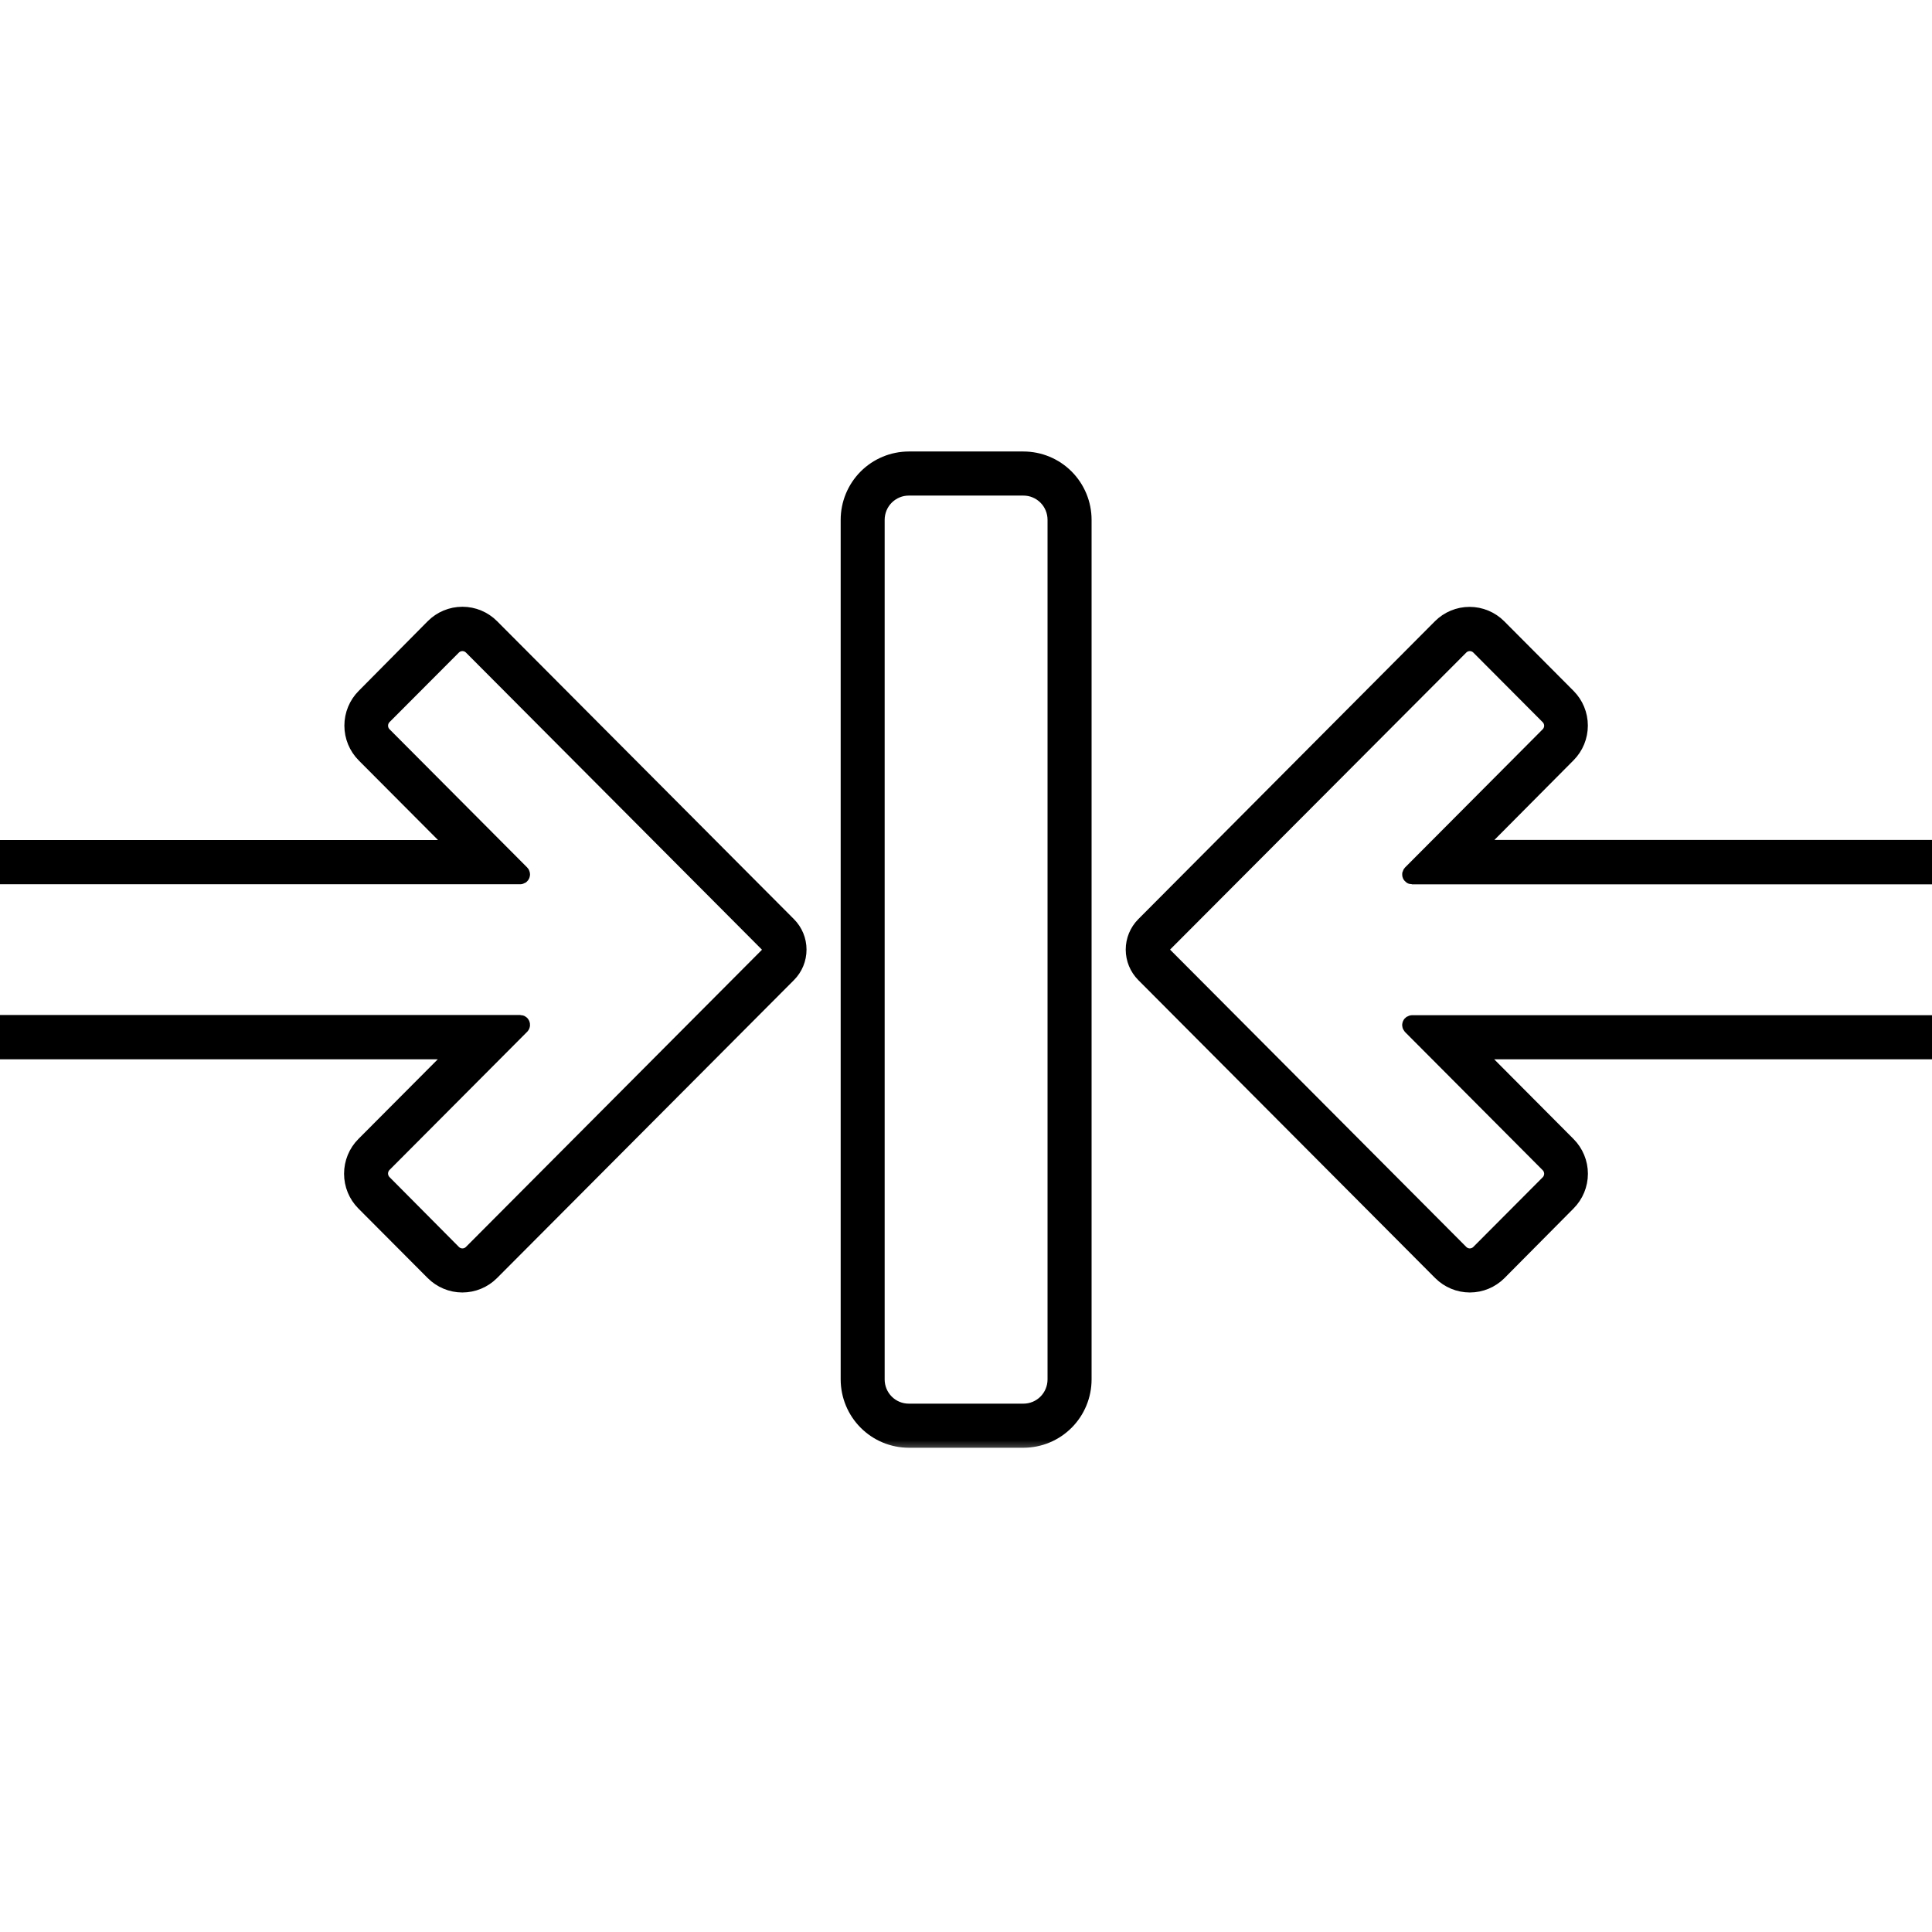 <svg width="68" height="68" viewBox="0 0 68 68" fill="none" xmlns="http://www.w3.org/2000/svg">
<g clip-path="url(#clip0_304_113)">
<mask id="path-1-outside-1_304_113" maskUnits="userSpaceOnUse" x="-2.861" y="15.191" width="74" height="36" fill="black">
<rect fill="white" x="-2.861" y="15.191" width="74" height="36"/>
<path d="M17.283 22.075C17.016 21.806 16.653 21.656 16.276 21.656C15.898 21.656 15.535 21.806 15.268 22.075L12.838 24.528C12.571 24.796 12.421 25.16 12.421 25.54C12.421 25.919 12.571 26.283 12.838 26.552L16.14 29.867H-0.433C-0.81 29.867 -1.173 30.017 -1.441 30.285C-1.709 30.552 -1.86 30.916 -1.861 31.295V35.554C-1.861 35.933 -1.711 36.297 -1.443 36.565C-1.176 36.833 -0.814 36.983 -0.436 36.984H16.13L12.826 40.301C12.559 40.569 12.41 40.933 12.41 41.312C12.41 41.691 12.559 42.055 12.826 42.323L15.266 44.772C15.533 45.04 15.896 45.191 16.273 45.191C16.651 45.191 17.014 45.04 17.281 44.772L27.733 34.283C27.96 34.055 28.087 33.746 28.087 33.423C28.087 33.101 27.96 32.792 27.733 32.564L17.283 22.075ZM27.061 33.61L16.613 44.099C16.568 44.144 16.516 44.179 16.458 44.203C16.4 44.227 16.338 44.24 16.276 44.24C16.213 44.24 16.151 44.227 16.093 44.203C16.035 44.179 15.983 44.144 15.938 44.099L13.498 41.642C13.454 41.598 13.419 41.545 13.395 41.487C13.371 41.429 13.358 41.367 13.358 41.304C13.358 41.241 13.371 41.179 13.395 41.121C13.419 41.063 13.454 41.01 13.498 40.966L18.341 36.105C18.348 36.098 18.352 36.09 18.354 36.081C18.356 36.071 18.355 36.062 18.351 36.053C18.348 36.044 18.342 36.037 18.334 36.032C18.326 36.027 18.317 36.024 18.308 36.024H-0.433C-0.495 36.024 -0.557 36.012 -0.615 35.988C-0.673 35.964 -0.725 35.928 -0.769 35.884C-0.814 35.84 -0.849 35.787 -0.873 35.729C-0.897 35.671 -0.909 35.609 -0.909 35.546V31.295C-0.907 31.169 -0.856 31.049 -0.767 30.961C-0.678 30.872 -0.558 30.823 -0.433 30.823H18.308C18.317 30.823 18.326 30.82 18.334 30.815C18.342 30.81 18.348 30.802 18.351 30.794C18.355 30.785 18.356 30.775 18.354 30.766C18.352 30.757 18.348 30.749 18.341 30.742L13.498 25.879C13.454 25.835 13.419 25.782 13.395 25.724C13.371 25.666 13.359 25.604 13.359 25.542C13.359 25.479 13.371 25.417 13.395 25.359C13.419 25.301 13.454 25.248 13.498 25.204L15.938 22.757C15.983 22.713 16.035 22.677 16.093 22.653C16.151 22.629 16.213 22.617 16.276 22.617C16.338 22.617 16.4 22.629 16.458 22.653C16.516 22.677 16.568 22.713 16.613 22.757L27.061 33.244C27.108 33.293 27.135 33.359 27.135 33.427C27.135 33.496 27.108 33.561 27.061 33.61ZM68.44 29.863H51.877L55.171 26.548C55.438 26.28 55.587 25.916 55.587 25.538C55.587 25.159 55.438 24.796 55.171 24.528L52.731 22.078C52.464 21.81 52.102 21.66 51.724 21.66C51.346 21.66 50.984 21.81 50.717 22.078L40.276 32.564C40.05 32.792 39.922 33.101 39.922 33.423C39.922 33.746 40.05 34.055 40.276 34.283L50.726 44.772C50.994 45.04 51.356 45.191 51.734 45.191C52.112 45.191 52.474 45.04 52.741 44.772L55.171 42.323C55.438 42.055 55.589 41.691 55.589 41.312C55.589 40.933 55.438 40.569 55.171 40.301L51.869 36.984H68.44C68.818 36.983 69.18 36.833 69.447 36.565C69.714 36.297 69.864 35.933 69.865 35.554V31.295C69.864 30.916 69.714 30.552 69.447 30.283C69.18 30.015 68.818 29.864 68.44 29.863ZM68.916 35.554C68.916 35.617 68.904 35.679 68.88 35.737C68.856 35.795 68.82 35.848 68.776 35.893C68.731 35.937 68.679 35.972 68.621 35.996C68.563 36.02 68.501 36.032 68.438 36.032H49.699C49.69 36.032 49.681 36.035 49.673 36.04C49.666 36.045 49.659 36.052 49.656 36.061C49.652 36.07 49.651 36.079 49.653 36.088C49.655 36.097 49.66 36.106 49.666 36.113L54.509 40.974C54.553 41.018 54.589 41.071 54.612 41.129C54.636 41.187 54.649 41.249 54.649 41.312C54.649 41.375 54.636 41.437 54.612 41.495C54.589 41.553 54.553 41.606 54.509 41.65L52.069 44.099C52.025 44.144 51.972 44.179 51.914 44.203C51.856 44.227 51.794 44.24 51.732 44.24C51.669 44.24 51.607 44.227 51.549 44.203C51.492 44.179 51.439 44.144 51.395 44.099L40.945 33.61C40.895 33.56 40.868 33.493 40.868 33.423C40.868 33.353 40.895 33.286 40.945 33.236L51.395 22.757C51.439 22.713 51.492 22.677 51.549 22.653C51.607 22.629 51.669 22.617 51.732 22.617C51.794 22.617 51.856 22.629 51.914 22.653C51.972 22.677 52.025 22.713 52.069 22.757L54.509 25.206C54.553 25.25 54.588 25.303 54.612 25.361C54.636 25.419 54.649 25.481 54.649 25.544C54.649 25.606 54.636 25.668 54.612 25.726C54.588 25.784 54.553 25.837 54.509 25.881L49.666 30.744C49.66 30.751 49.655 30.759 49.653 30.768C49.651 30.777 49.652 30.787 49.656 30.796C49.659 30.804 49.666 30.812 49.673 30.817C49.681 30.822 49.69 30.825 49.699 30.825H68.438C68.501 30.824 68.563 30.837 68.621 30.86C68.679 30.884 68.731 30.92 68.776 30.964C68.82 31.008 68.856 31.061 68.88 31.119C68.904 31.177 68.916 31.24 68.916 31.303V35.554ZM36.021 16.191H31.986C31.43 16.192 30.897 16.414 30.503 16.809C30.11 17.204 29.889 17.739 29.889 18.297V48.551C29.89 49.11 30.111 49.645 30.505 50.039C30.898 50.434 31.432 50.656 31.988 50.656H36.023C36.579 50.656 37.112 50.434 37.506 50.039C37.899 49.645 38.12 49.109 38.12 48.551V18.297C38.12 17.739 37.899 17.203 37.506 16.808C37.112 16.413 36.578 16.191 36.021 16.191ZM37.17 48.551C37.17 48.857 37.049 49.15 36.834 49.367C36.618 49.583 36.326 49.704 36.021 49.704H31.986C31.681 49.704 31.389 49.583 31.174 49.367C30.958 49.15 30.837 48.857 30.837 48.551V18.297C30.837 18.146 30.867 17.996 30.924 17.856C30.982 17.715 31.067 17.588 31.173 17.481C31.28 17.374 31.407 17.289 31.546 17.231C31.685 17.172 31.835 17.143 31.986 17.143H36.021C36.172 17.143 36.322 17.172 36.461 17.231C36.601 17.289 36.727 17.374 36.834 17.481C36.941 17.588 37.025 17.715 37.083 17.856C37.141 17.996 37.17 18.146 37.17 18.297V48.551Z"/>
</mask>
<path d="M17.283 22.075C17.016 21.806 16.653 21.656 16.276 21.656C15.898 21.656 15.535 21.806 15.268 22.075L12.838 24.528C12.571 24.796 12.421 25.16 12.421 25.54C12.421 25.919 12.571 26.283 12.838 26.552L16.14 29.867H-0.433C-0.81 29.867 -1.173 30.017 -1.441 30.285C-1.709 30.552 -1.86 30.916 -1.861 31.295V35.554C-1.861 35.933 -1.711 36.297 -1.443 36.565C-1.176 36.833 -0.814 36.983 -0.436 36.984H16.13L12.826 40.301C12.559 40.569 12.41 40.933 12.41 41.312C12.41 41.691 12.559 42.055 12.826 42.323L15.266 44.772C15.533 45.04 15.896 45.191 16.273 45.191C16.651 45.191 17.014 45.04 17.281 44.772L27.733 34.283C27.96 34.055 28.087 33.746 28.087 33.423C28.087 33.101 27.96 32.792 27.733 32.564L17.283 22.075ZM27.061 33.61L16.613 44.099C16.568 44.144 16.516 44.179 16.458 44.203C16.4 44.227 16.338 44.24 16.276 44.24C16.213 44.24 16.151 44.227 16.093 44.203C16.035 44.179 15.983 44.144 15.938 44.099L13.498 41.642C13.454 41.598 13.419 41.545 13.395 41.487C13.371 41.429 13.358 41.367 13.358 41.304C13.358 41.241 13.371 41.179 13.395 41.121C13.419 41.063 13.454 41.01 13.498 40.966L18.341 36.105C18.348 36.098 18.352 36.09 18.354 36.081C18.356 36.071 18.355 36.062 18.351 36.053C18.348 36.044 18.342 36.037 18.334 36.032C18.326 36.027 18.317 36.024 18.308 36.024H-0.433C-0.495 36.024 -0.557 36.012 -0.615 35.988C-0.673 35.964 -0.725 35.928 -0.769 35.884C-0.814 35.84 -0.849 35.787 -0.873 35.729C-0.897 35.671 -0.909 35.609 -0.909 35.546V31.295C-0.907 31.169 -0.856 31.049 -0.767 30.961C-0.678 30.872 -0.558 30.823 -0.433 30.823H18.308C18.317 30.823 18.326 30.82 18.334 30.815C18.342 30.81 18.348 30.802 18.351 30.794C18.355 30.785 18.356 30.775 18.354 30.766C18.352 30.757 18.348 30.749 18.341 30.742L13.498 25.879C13.454 25.835 13.419 25.782 13.395 25.724C13.371 25.666 13.359 25.604 13.359 25.542C13.359 25.479 13.371 25.417 13.395 25.359C13.419 25.301 13.454 25.248 13.498 25.204L15.938 22.757C15.983 22.713 16.035 22.677 16.093 22.653C16.151 22.629 16.213 22.617 16.276 22.617C16.338 22.617 16.4 22.629 16.458 22.653C16.516 22.677 16.568 22.713 16.613 22.757L27.061 33.244C27.108 33.293 27.135 33.359 27.135 33.427C27.135 33.496 27.108 33.561 27.061 33.61ZM68.44 29.863H51.877L55.171 26.548C55.438 26.28 55.587 25.916 55.587 25.538C55.587 25.159 55.438 24.796 55.171 24.528L52.731 22.078C52.464 21.81 52.102 21.66 51.724 21.66C51.346 21.66 50.984 21.81 50.717 22.078L40.276 32.564C40.05 32.792 39.922 33.101 39.922 33.423C39.922 33.746 40.05 34.055 40.276 34.283L50.726 44.772C50.994 45.04 51.356 45.191 51.734 45.191C52.112 45.191 52.474 45.04 52.741 44.772L55.171 42.323C55.438 42.055 55.589 41.691 55.589 41.312C55.589 40.933 55.438 40.569 55.171 40.301L51.869 36.984H68.44C68.818 36.983 69.18 36.833 69.447 36.565C69.714 36.297 69.864 35.933 69.865 35.554V31.295C69.864 30.916 69.714 30.552 69.447 30.283C69.18 30.015 68.818 29.864 68.44 29.863ZM68.916 35.554C68.916 35.617 68.904 35.679 68.88 35.737C68.856 35.795 68.82 35.848 68.776 35.893C68.731 35.937 68.679 35.972 68.621 35.996C68.563 36.02 68.501 36.032 68.438 36.032H49.699C49.69 36.032 49.681 36.035 49.673 36.04C49.666 36.045 49.659 36.052 49.656 36.061C49.652 36.07 49.651 36.079 49.653 36.088C49.655 36.097 49.66 36.106 49.666 36.113L54.509 40.974C54.553 41.018 54.589 41.071 54.612 41.129C54.636 41.187 54.649 41.249 54.649 41.312C54.649 41.375 54.636 41.437 54.612 41.495C54.589 41.553 54.553 41.606 54.509 41.65L52.069 44.099C52.025 44.144 51.972 44.179 51.914 44.203C51.856 44.227 51.794 44.24 51.732 44.24C51.669 44.24 51.607 44.227 51.549 44.203C51.492 44.179 51.439 44.144 51.395 44.099L40.945 33.61C40.895 33.56 40.868 33.493 40.868 33.423C40.868 33.353 40.895 33.286 40.945 33.236L51.395 22.757C51.439 22.713 51.492 22.677 51.549 22.653C51.607 22.629 51.669 22.617 51.732 22.617C51.794 22.617 51.856 22.629 51.914 22.653C51.972 22.677 52.025 22.713 52.069 22.757L54.509 25.206C54.553 25.25 54.588 25.303 54.612 25.361C54.636 25.419 54.649 25.481 54.649 25.544C54.649 25.606 54.636 25.668 54.612 25.726C54.588 25.784 54.553 25.837 54.509 25.881L49.666 30.744C49.66 30.751 49.655 30.759 49.653 30.768C49.651 30.777 49.652 30.787 49.656 30.796C49.659 30.804 49.666 30.812 49.673 30.817C49.681 30.822 49.69 30.825 49.699 30.825H68.438C68.501 30.824 68.563 30.837 68.621 30.86C68.679 30.884 68.731 30.92 68.776 30.964C68.82 31.008 68.856 31.061 68.88 31.119C68.904 31.177 68.916 31.24 68.916 31.303V35.554ZM36.021 16.191H31.986C31.43 16.192 30.897 16.414 30.503 16.809C30.11 17.204 29.889 17.739 29.889 18.297V48.551C29.89 49.11 30.111 49.645 30.505 50.039C30.898 50.434 31.432 50.656 31.988 50.656H36.023C36.579 50.656 37.112 50.434 37.506 50.039C37.899 49.645 38.12 49.109 38.12 48.551V18.297C38.12 17.739 37.899 17.203 37.506 16.808C37.112 16.413 36.578 16.191 36.021 16.191ZM37.17 48.551C37.17 48.857 37.049 49.15 36.834 49.367C36.618 49.583 36.326 49.704 36.021 49.704H31.986C31.681 49.704 31.389 49.583 31.174 49.367C30.958 49.15 30.837 48.857 30.837 48.551V18.297C30.837 18.146 30.867 17.996 30.924 17.856C30.982 17.715 31.067 17.588 31.173 17.481C31.28 17.374 31.407 17.289 31.546 17.231C31.685 17.172 31.835 17.143 31.986 17.143H36.021C36.172 17.143 36.322 17.172 36.461 17.231C36.601 17.289 36.727 17.374 36.834 17.481C36.941 17.588 37.025 17.715 37.083 17.856C37.141 17.996 37.17 18.146 37.17 18.297V48.551Z" fill="black"/>
<path d="M17.283 22.075C17.016 21.806 16.653 21.656 16.276 21.656C15.898 21.656 15.535 21.806 15.268 22.075L12.838 24.528C12.571 24.796 12.421 25.16 12.421 25.54C12.421 25.919 12.571 26.283 12.838 26.552L16.14 29.867H-0.433C-0.81 29.867 -1.173 30.017 -1.441 30.285C-1.709 30.552 -1.86 30.916 -1.861 31.295V35.554C-1.861 35.933 -1.711 36.297 -1.443 36.565C-1.176 36.833 -0.814 36.983 -0.436 36.984H16.13L12.826 40.301C12.559 40.569 12.41 40.933 12.41 41.312C12.41 41.691 12.559 42.055 12.826 42.323L15.266 44.772C15.533 45.04 15.896 45.191 16.273 45.191C16.651 45.191 17.014 45.04 17.281 44.772L27.733 34.283C27.96 34.055 28.087 33.746 28.087 33.423C28.087 33.101 27.96 32.792 27.733 32.564L17.283 22.075ZM27.061 33.61L16.613 44.099C16.568 44.144 16.516 44.179 16.458 44.203C16.4 44.227 16.338 44.24 16.276 44.24C16.213 44.24 16.151 44.227 16.093 44.203C16.035 44.179 15.983 44.144 15.938 44.099L13.498 41.642C13.454 41.598 13.419 41.545 13.395 41.487C13.371 41.429 13.358 41.367 13.358 41.304C13.358 41.241 13.371 41.179 13.395 41.121C13.419 41.063 13.454 41.01 13.498 40.966L18.341 36.105C18.348 36.098 18.352 36.09 18.354 36.081C18.356 36.071 18.355 36.062 18.351 36.053C18.348 36.044 18.342 36.037 18.334 36.032C18.326 36.027 18.317 36.024 18.308 36.024H-0.433C-0.495 36.024 -0.557 36.012 -0.615 35.988C-0.673 35.964 -0.725 35.928 -0.769 35.884C-0.814 35.84 -0.849 35.787 -0.873 35.729C-0.897 35.671 -0.909 35.609 -0.909 35.546V31.295C-0.907 31.169 -0.856 31.049 -0.767 30.961C-0.678 30.872 -0.558 30.823 -0.433 30.823H18.308C18.317 30.823 18.326 30.82 18.334 30.815C18.342 30.81 18.348 30.802 18.351 30.794C18.355 30.785 18.356 30.775 18.354 30.766C18.352 30.757 18.348 30.749 18.341 30.742L13.498 25.879C13.454 25.835 13.419 25.782 13.395 25.724C13.371 25.666 13.359 25.604 13.359 25.542C13.359 25.479 13.371 25.417 13.395 25.359C13.419 25.301 13.454 25.248 13.498 25.204L15.938 22.757C15.983 22.713 16.035 22.677 16.093 22.653C16.151 22.629 16.213 22.617 16.276 22.617C16.338 22.617 16.4 22.629 16.458 22.653C16.516 22.677 16.568 22.713 16.613 22.757L27.061 33.244C27.108 33.293 27.135 33.359 27.135 33.427C27.135 33.496 27.108 33.561 27.061 33.61ZM68.44 29.863H51.877L55.171 26.548C55.438 26.28 55.587 25.916 55.587 25.538C55.587 25.159 55.438 24.796 55.171 24.528L52.731 22.078C52.464 21.81 52.102 21.66 51.724 21.66C51.346 21.66 50.984 21.81 50.717 22.078L40.276 32.564C40.05 32.792 39.922 33.101 39.922 33.423C39.922 33.746 40.05 34.055 40.276 34.283L50.726 44.772C50.994 45.04 51.356 45.191 51.734 45.191C52.112 45.191 52.474 45.04 52.741 44.772L55.171 42.323C55.438 42.055 55.589 41.691 55.589 41.312C55.589 40.933 55.438 40.569 55.171 40.301L51.869 36.984H68.44C68.818 36.983 69.18 36.833 69.447 36.565C69.714 36.297 69.864 35.933 69.865 35.554V31.295C69.864 30.916 69.714 30.552 69.447 30.283C69.18 30.015 68.818 29.864 68.44 29.863ZM68.916 35.554C68.916 35.617 68.904 35.679 68.88 35.737C68.856 35.795 68.82 35.848 68.776 35.893C68.731 35.937 68.679 35.972 68.621 35.996C68.563 36.02 68.501 36.032 68.438 36.032H49.699C49.69 36.032 49.681 36.035 49.673 36.04C49.666 36.045 49.659 36.052 49.656 36.061C49.652 36.07 49.651 36.079 49.653 36.088C49.655 36.097 49.66 36.106 49.666 36.113L54.509 40.974C54.553 41.018 54.589 41.071 54.612 41.129C54.636 41.187 54.649 41.249 54.649 41.312C54.649 41.375 54.636 41.437 54.612 41.495C54.589 41.553 54.553 41.606 54.509 41.65L52.069 44.099C52.025 44.144 51.972 44.179 51.914 44.203C51.856 44.227 51.794 44.24 51.732 44.24C51.669 44.24 51.607 44.227 51.549 44.203C51.492 44.179 51.439 44.144 51.395 44.099L40.945 33.61C40.895 33.56 40.868 33.493 40.868 33.423C40.868 33.353 40.895 33.286 40.945 33.236L51.395 22.757C51.439 22.713 51.492 22.677 51.549 22.653C51.607 22.629 51.669 22.617 51.732 22.617C51.794 22.617 51.856 22.629 51.914 22.653C51.972 22.677 52.025 22.713 52.069 22.757L54.509 25.206C54.553 25.25 54.588 25.303 54.612 25.361C54.636 25.419 54.649 25.481 54.649 25.544C54.649 25.606 54.636 25.668 54.612 25.726C54.588 25.784 54.553 25.837 54.509 25.881L49.666 30.744C49.66 30.751 49.655 30.759 49.653 30.768C49.651 30.777 49.652 30.787 49.656 30.796C49.659 30.804 49.666 30.812 49.673 30.817C49.681 30.822 49.69 30.825 49.699 30.825H68.438C68.501 30.824 68.563 30.837 68.621 30.86C68.679 30.884 68.731 30.92 68.776 30.964C68.82 31.008 68.856 31.061 68.88 31.119C68.904 31.177 68.916 31.24 68.916 31.303V35.554ZM36.021 16.191H31.986C31.43 16.192 30.897 16.414 30.503 16.809C30.11 17.204 29.889 17.739 29.889 18.297V48.551C29.89 49.11 30.111 49.645 30.505 50.039C30.898 50.434 31.432 50.656 31.988 50.656H36.023C36.579 50.656 37.112 50.434 37.506 50.039C37.899 49.645 38.12 49.109 38.12 48.551V18.297C38.12 17.739 37.899 17.203 37.506 16.808C37.112 16.413 36.578 16.191 36.021 16.191ZM37.17 48.551C37.17 48.857 37.049 49.15 36.834 49.367C36.618 49.583 36.326 49.704 36.021 49.704H31.986C31.681 49.704 31.389 49.583 31.174 49.367C30.958 49.15 30.837 48.857 30.837 48.551V18.297C30.837 18.146 30.867 17.996 30.924 17.856C30.982 17.715 31.067 17.588 31.173 17.481C31.28 17.374 31.407 17.289 31.546 17.231C31.685 17.172 31.835 17.143 31.986 17.143H36.021C36.172 17.143 36.322 17.172 36.461 17.231C36.601 17.289 36.727 17.374 36.834 17.481C36.941 17.588 37.025 17.715 37.083 17.856C37.141 17.996 37.17 18.146 37.17 18.297V48.551Z" stroke="black" stroke-width="0.6" mask="url(#path-1-outside-1_304_113)"/>
</g>
<defs>
<clipPath id="clip0_304_113">
<rect width="68" height="68" fill="white"/>
</clipPath>
</defs>
</svg>
